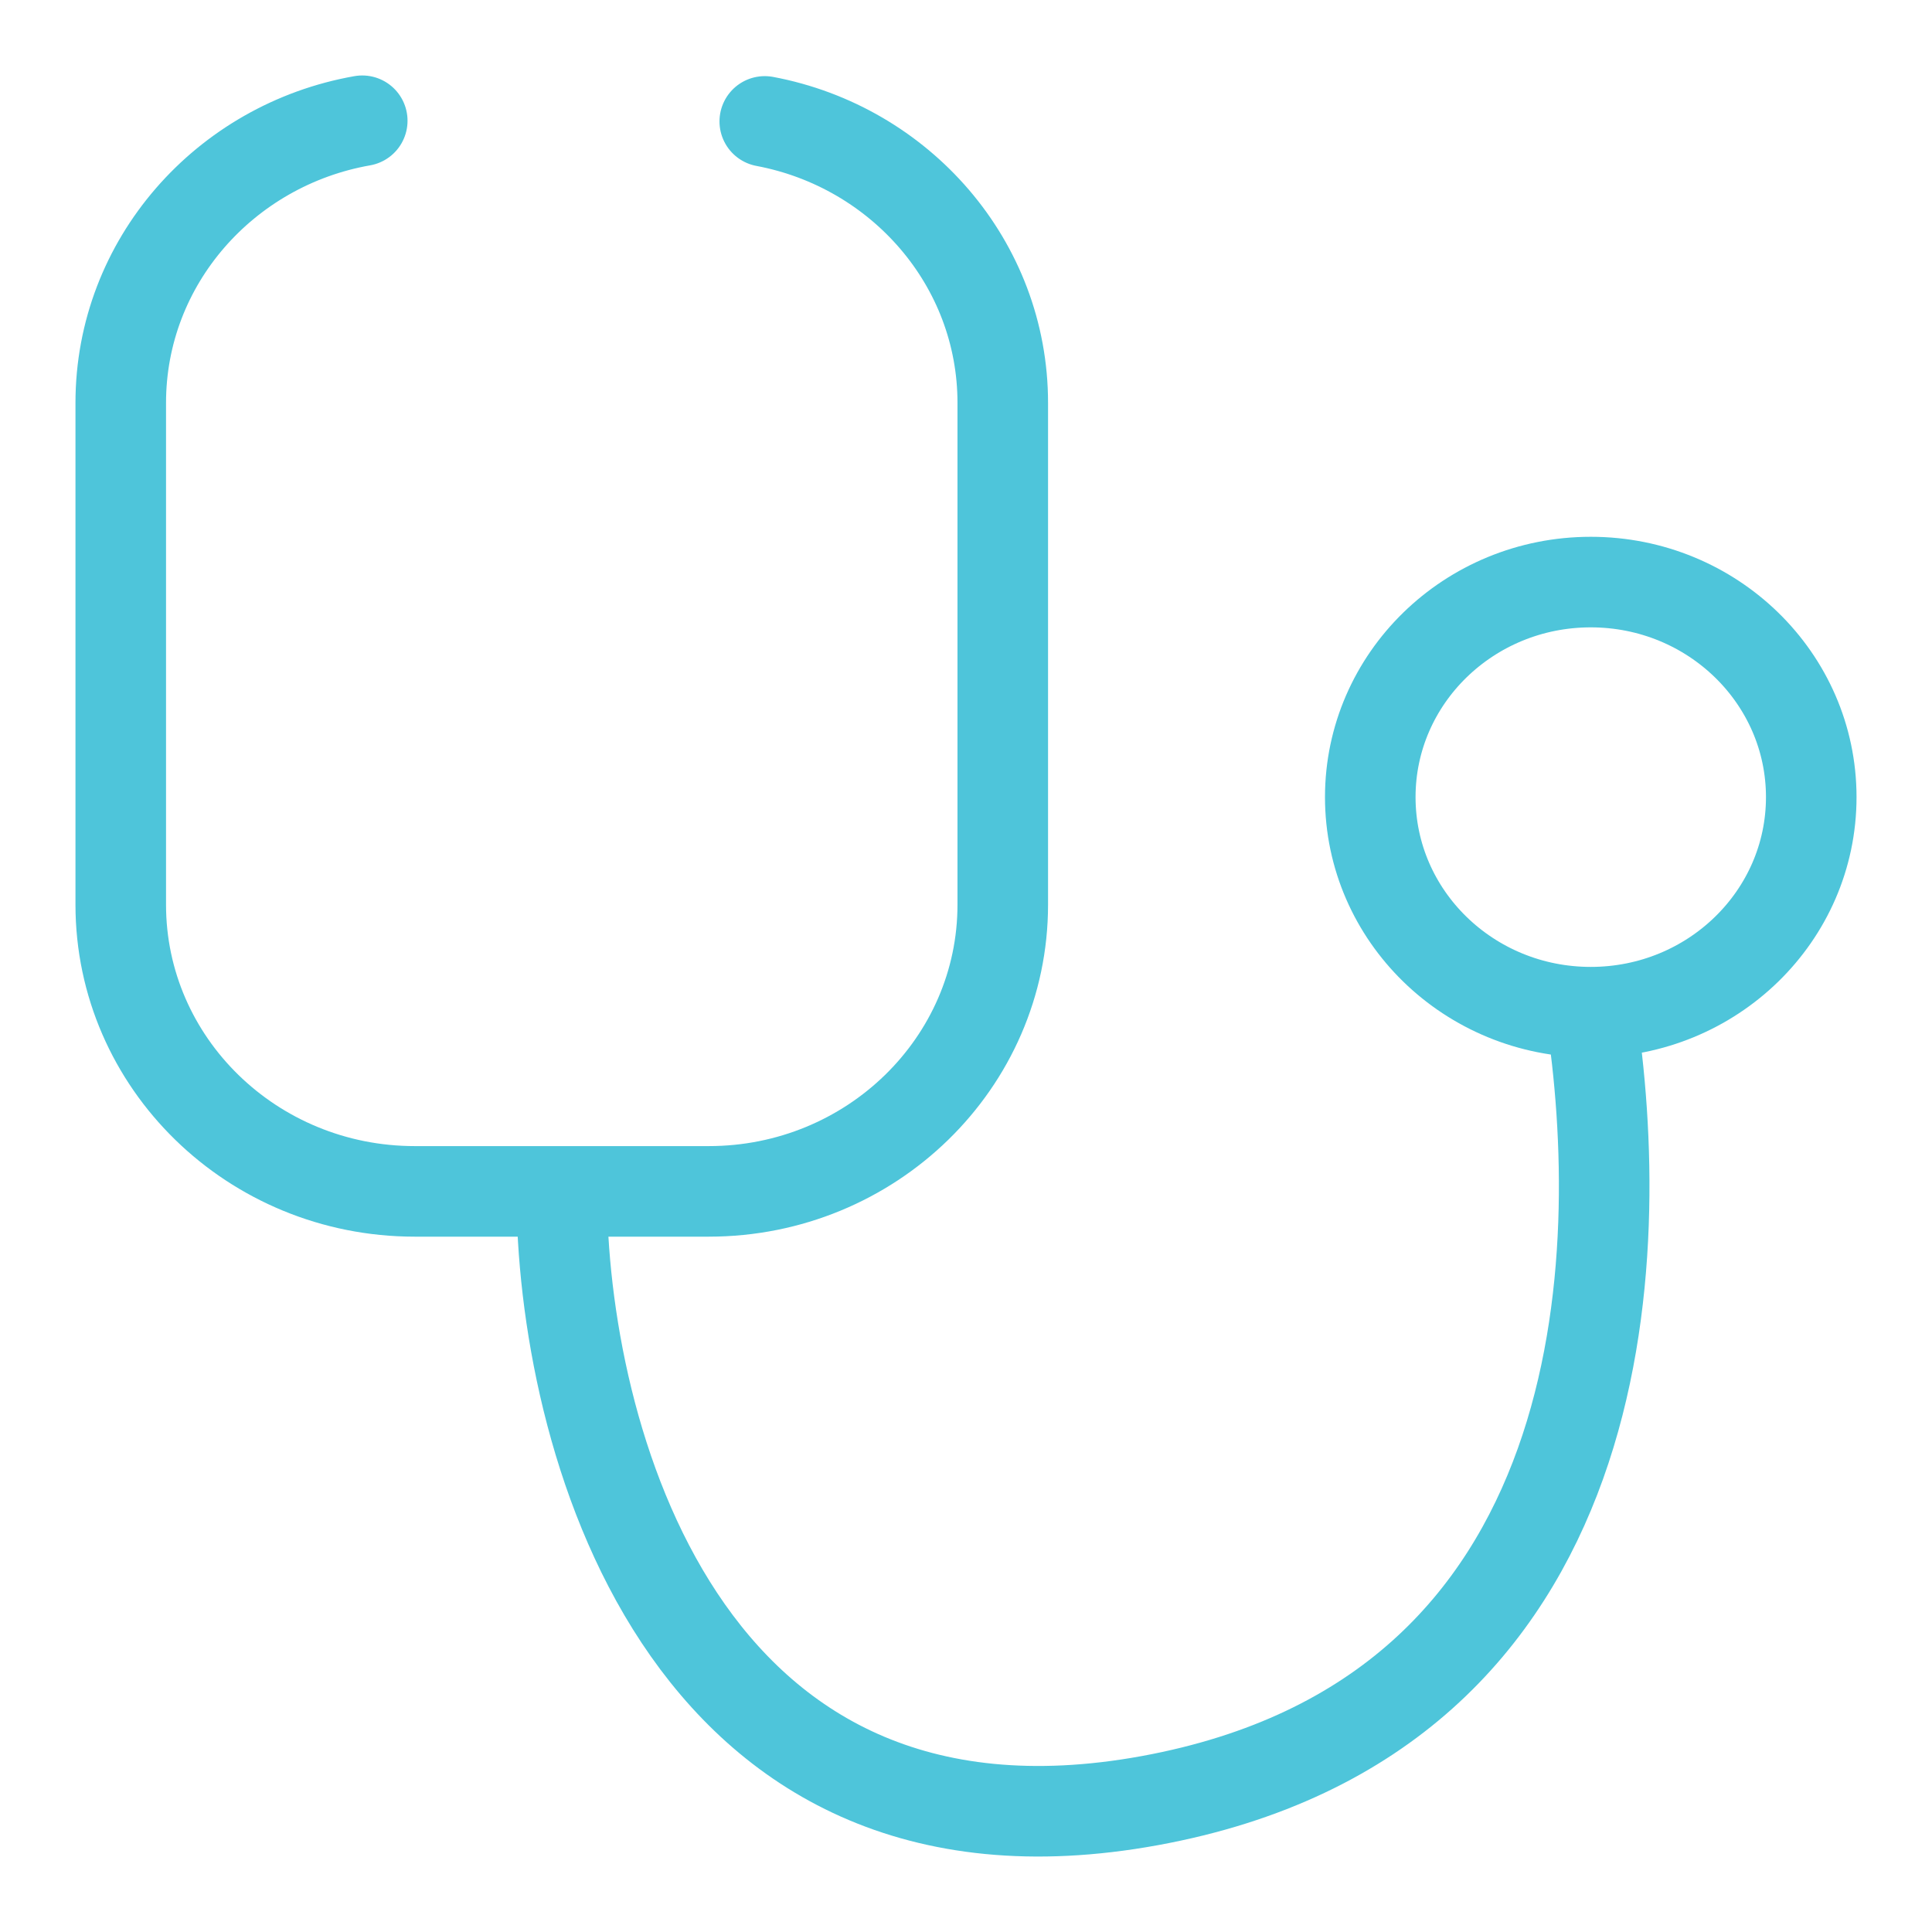 <svg width="32" height="32" viewBox="0 0 32 32" fill="none" xmlns="http://www.w3.org/2000/svg">
<path d="M26.348 16.765C28.365 16.765 30 15.17 30 13.203C30 11.236 28.365 9.641 26.348 9.641C24.331 9.641 22.696 11.236 22.696 13.203C22.696 15.17 24.331 16.765 26.348 16.765ZM26.348 16.765C26.956 20.722 26.835 28.399 19.044 29.824C11.252 31.248 9.304 23.69 9.304 19.733M6 2C3.726 2.4 2 4.34 2 6.673V14.984C2 17.606 4.18 19.733 6.87 19.733H11.739C14.428 19.733 16.609 17.606 16.609 14.984V6.673C16.609 4.36 14.912 2.433 12.667 2.011" stroke="#4EC5DA" stroke-width="1.5" stroke-linecap="round" stroke-linejoin="round"/>
</svg>
